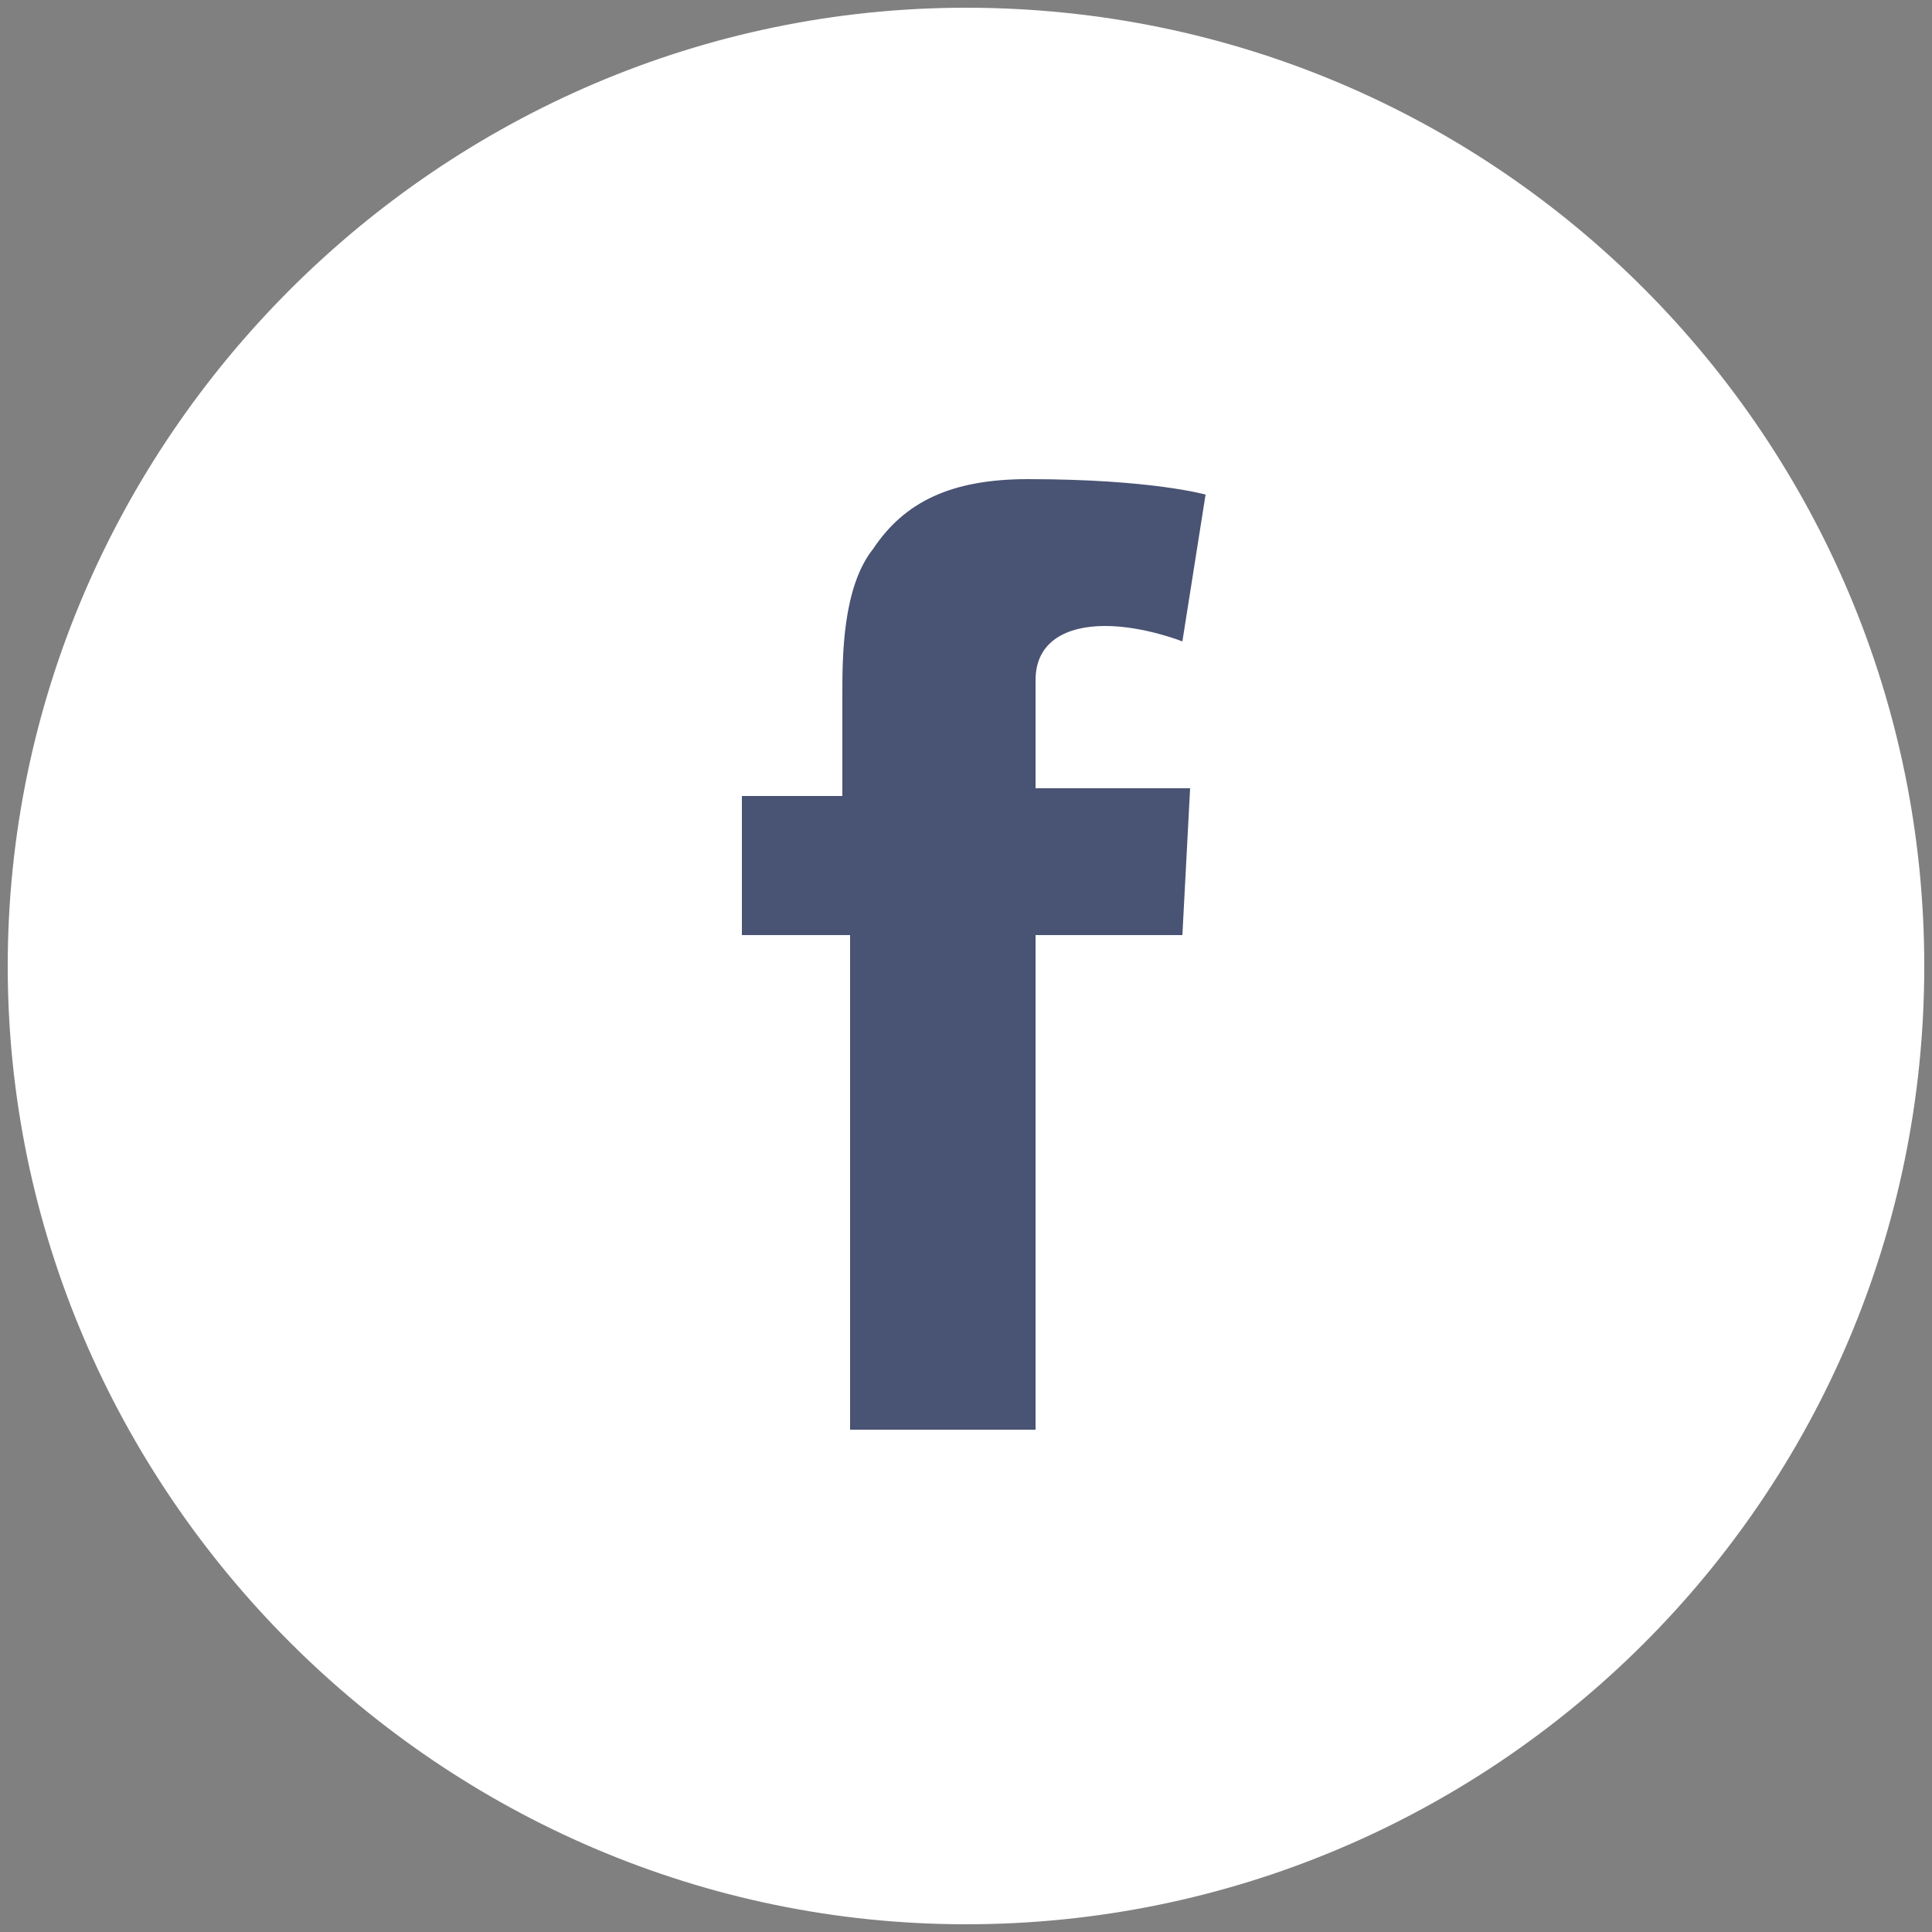 <?xml version="1.0" encoding="utf-8"?>
<!-- Generator: Adobe Illustrator 18.1.1, SVG Export Plug-In . SVG Version: 6.00 Build 0)  -->
<svg version="1.1" id="Capa_1" xmlns="http://www.w3.org/2000/svg" xmlns:xlink="http://www.w3.org/1999/xlink" x="0px" y="0px"
	 viewBox="0 0 25 25" enable-background="new 0 0 25 25" xml:space="preserve">
<rect x="0" y="0" width="25" height="25" fill="#808080" stroke="none"/>
<path fill="#FFFFFF" d="M12.5,24.9c6.8,0,12.4-5.5,12.4-12.4c0-6.8-5.5-12.4-12.4-12.4C5.7,0.1,0.1,5.7,0.1,12.5
	C0.1,19.3,5.7,24.9,12.5,24.9"/>
<path fill="#495373" d="M9.6,10.3h1.3V9c0-0.5,0-1.4,0.4-1.9c0.4-0.6,1-0.9,2-0.9c1.6,0,2.3,0.2,2.3,0.2l-0.3,1.9c0,0-0.5-0.2-1-0.2
	c-0.5,0-0.9,0.2-0.9,0.7v1.4h2l-0.1,1.9h-1.9v6.4h-2.4v-6.4H9.6V10.3z"/>
</svg>
